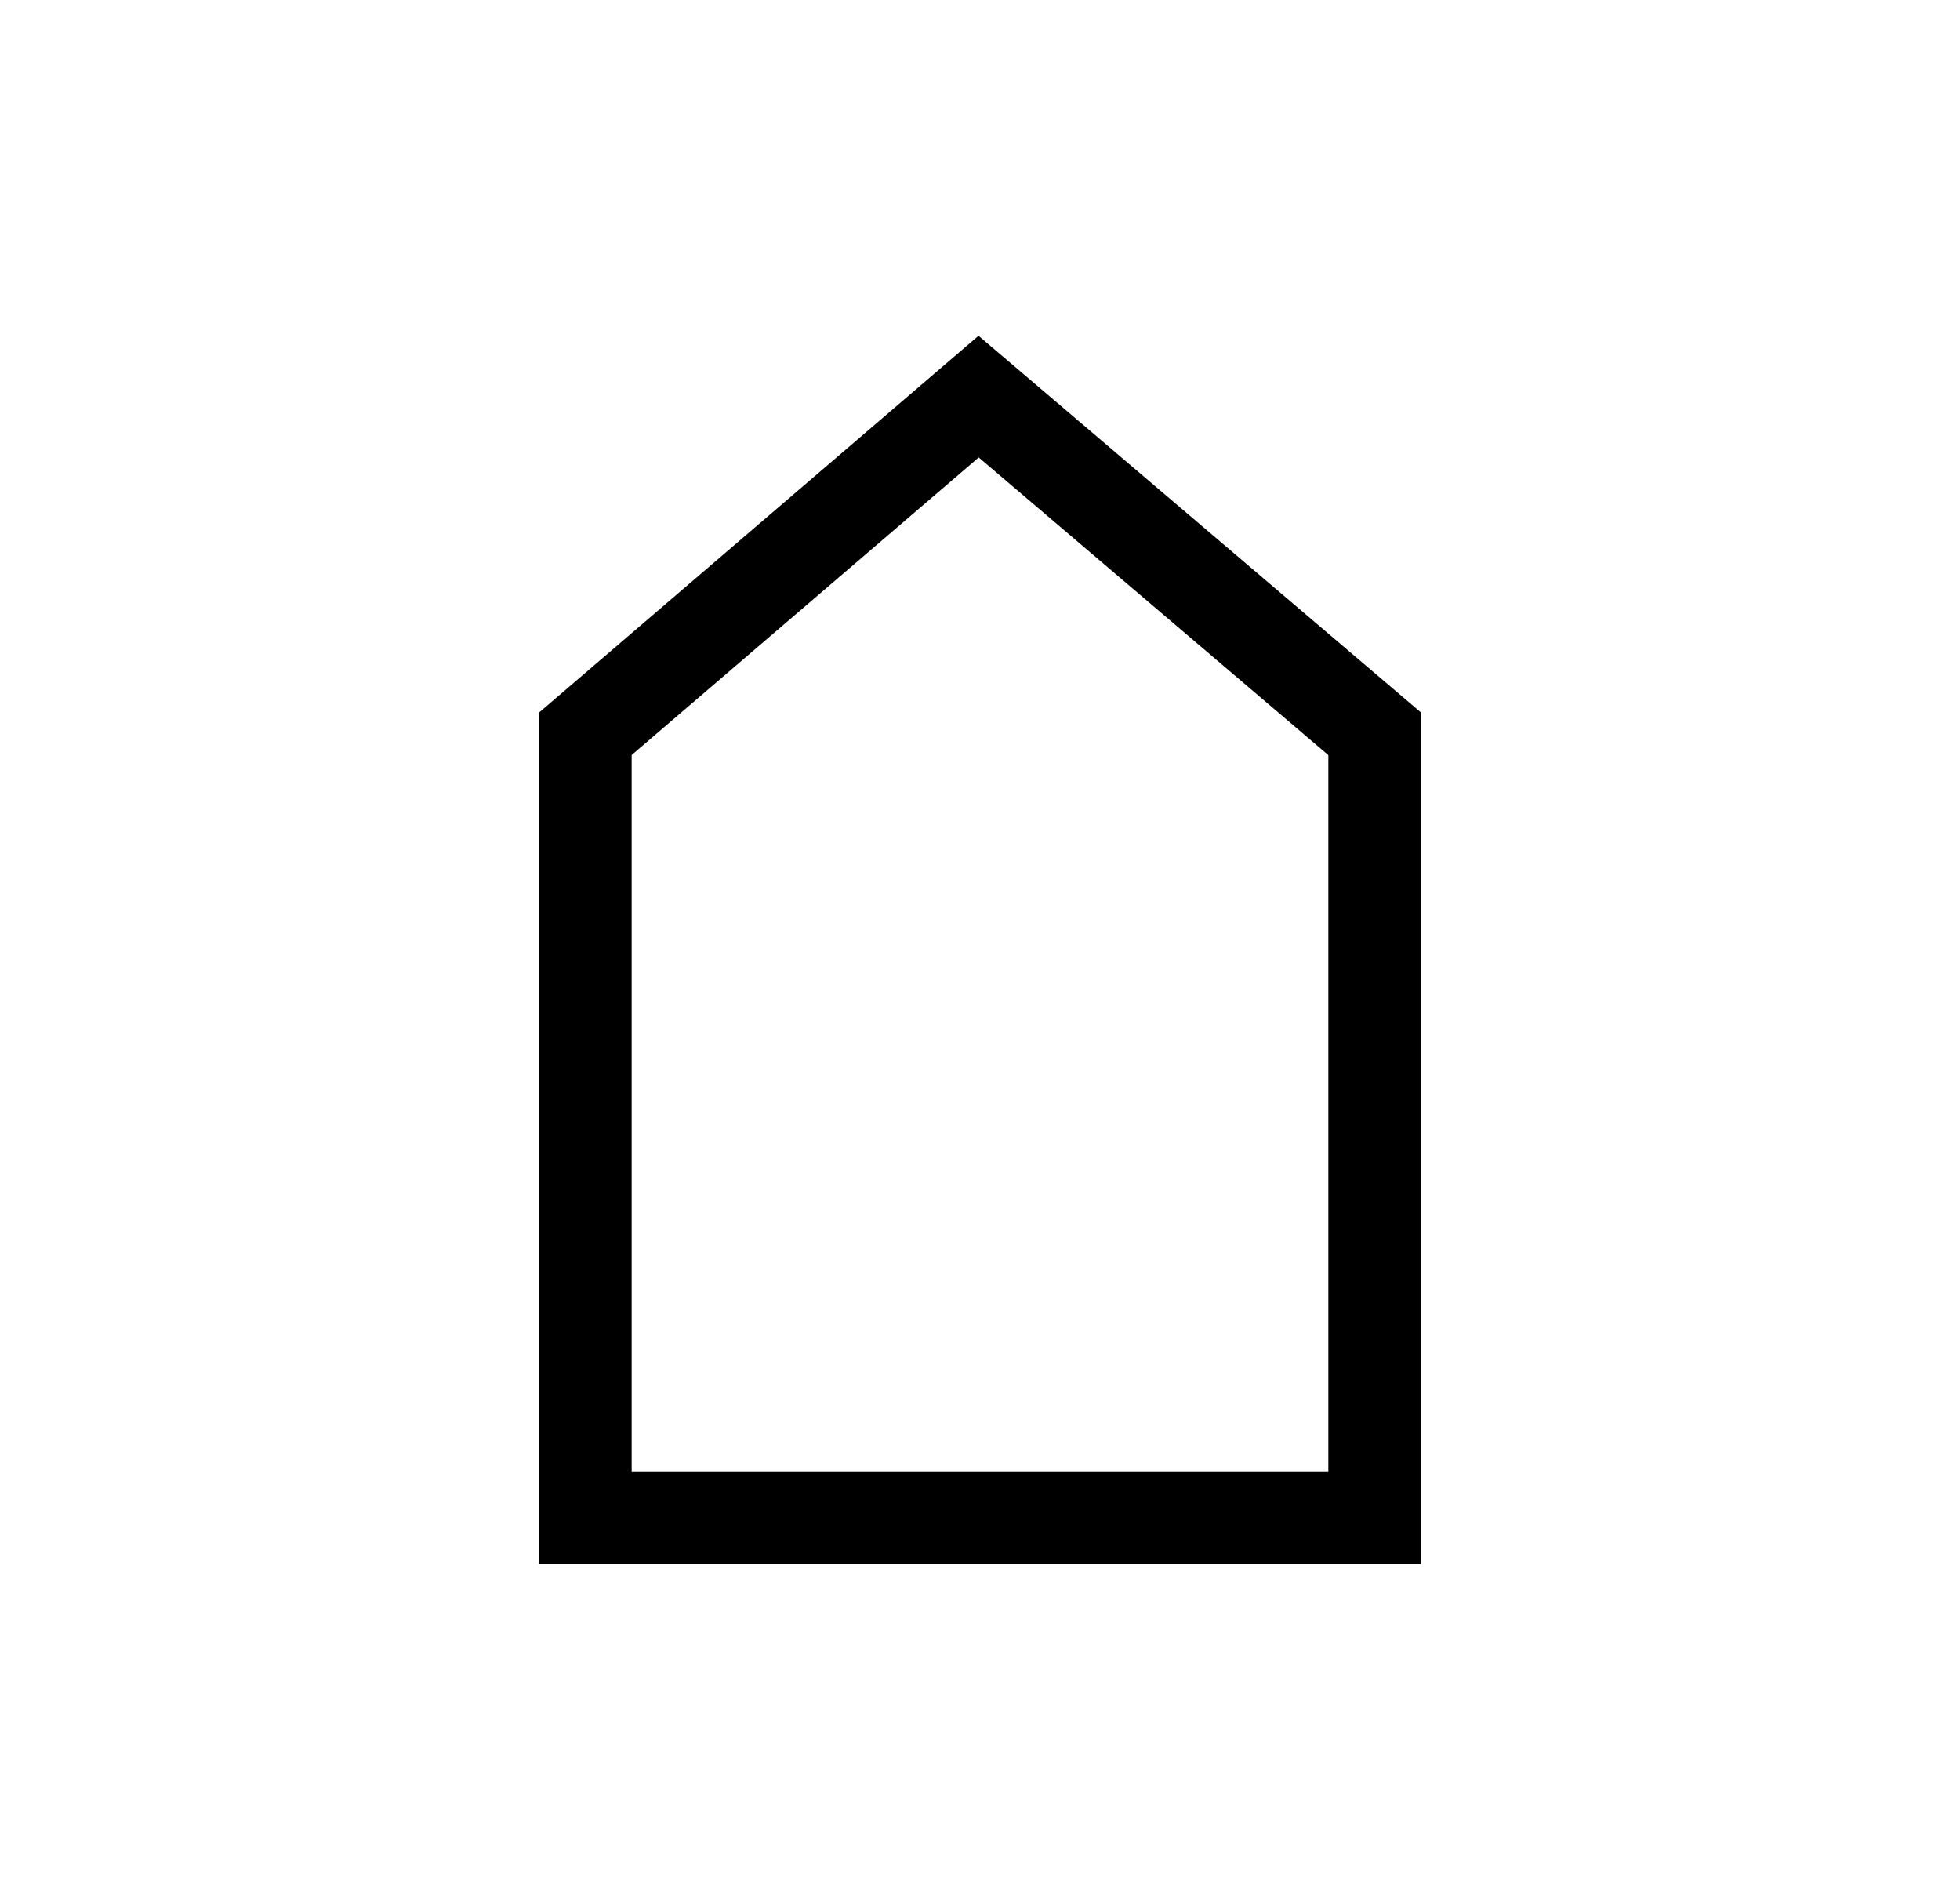 <svg version="1.1" id="Capa_1" xmlns="http://www.w3.org/2000/svg" xmlns:xlink="http://www.w3.org/1999/xlink" x="0" y="0" width="21.19" height="20.537" xml:space="preserve"><defs><path id="SVGID_1_" d="M5.829 3.63h9.532v13.277H5.829z"/></defs><clipPath id="SVGID_2_"><use xlink:href="#SVGID_1_" overflow="visible"/></clipPath><path clip-path="url(#SVGID_2_)" fill="none" stroke="#000" d="M6.329 16.407h8.532V7.931L10.58 4.287 6.329 7.931z"/></svg>